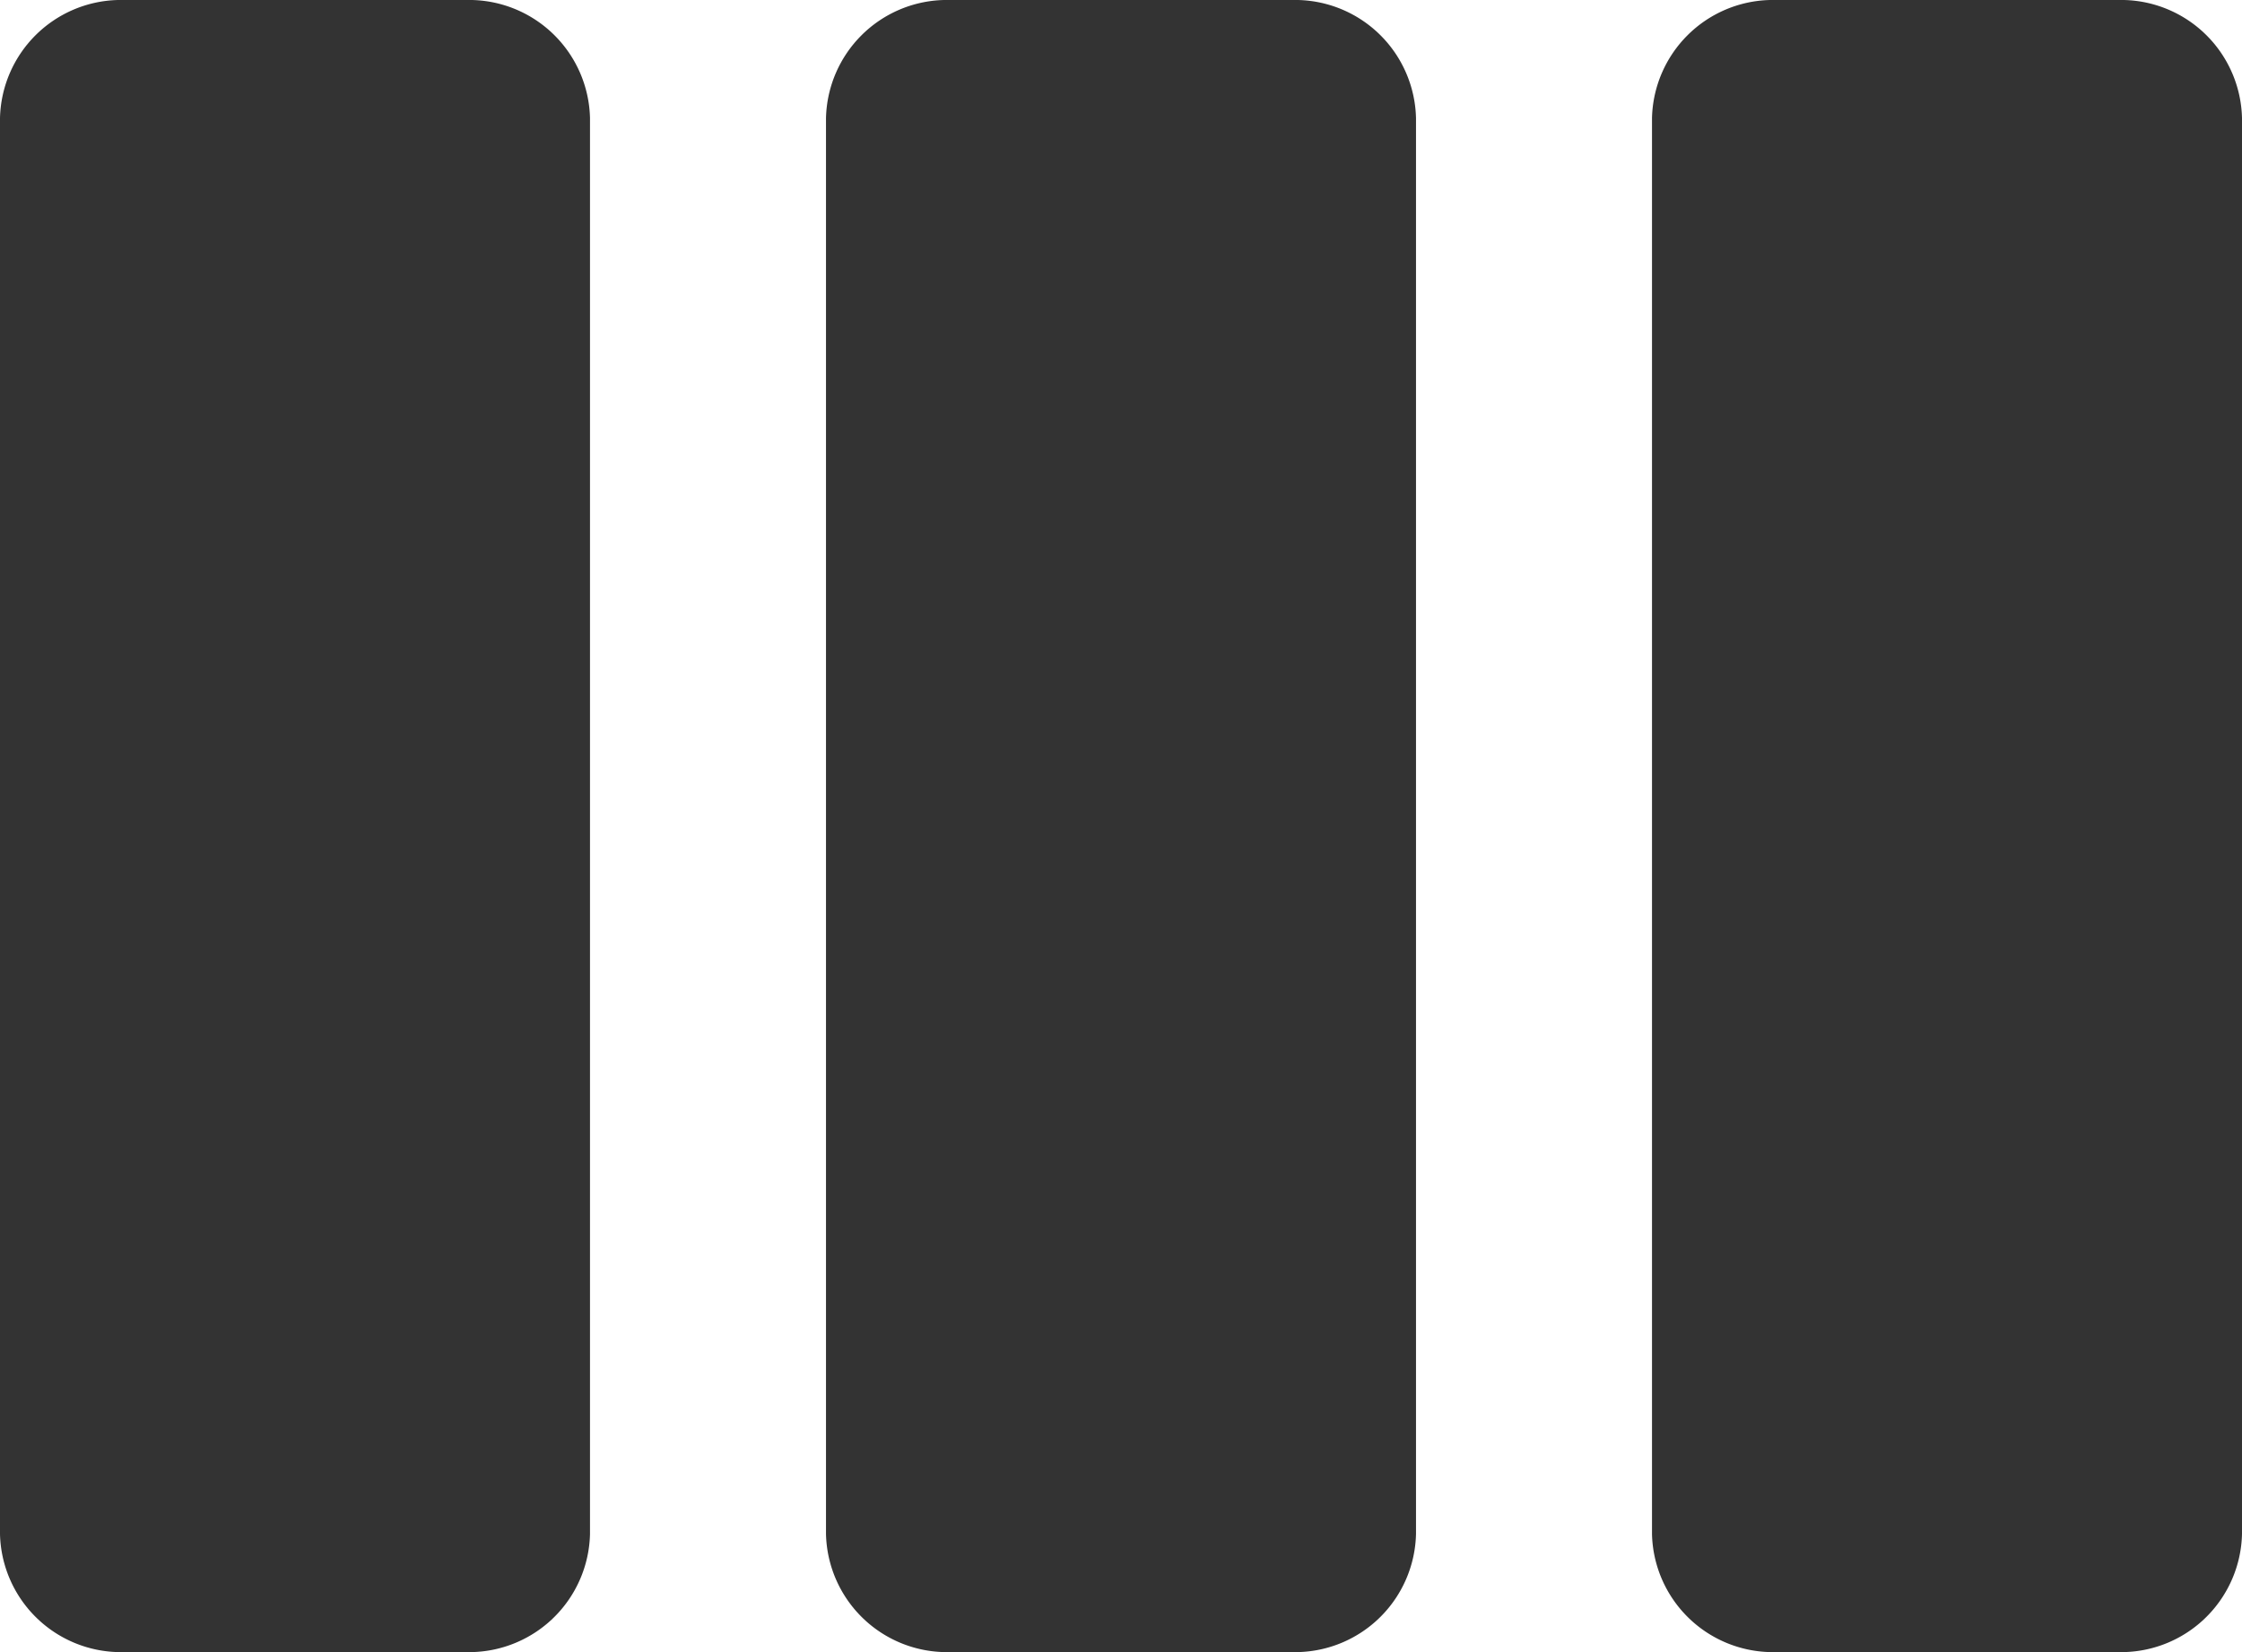 <svg xmlns="http://www.w3.org/2000/svg" width="19" height="14" viewBox="0 0 19 14">
  <path id="path" d="M190.8,1222a1.025,1.025,0,0,1,1,1v12a1.025,1.025,0,0,1-1,1h-3a1.025,1.025,0,0,1-1-1v-12a1.025,1.025,0,0,1,1-1Zm7,0a1.025,1.025,0,0,1,1,1v12a1.025,1.025,0,0,1-1,1h-3a1.025,1.025,0,0,1-1-1v-12a1.025,1.025,0,0,1,1-1Zm7,0a1.025,1.025,0,0,1,1,1v12a1.025,1.025,0,0,1-1,1h-3a1.025,1.025,0,0,1-1-1v-12a1.025,1.025,0,0,1,1-1Z" transform="translate(-186.8 -1222)" fill="#333"/>
</svg>
